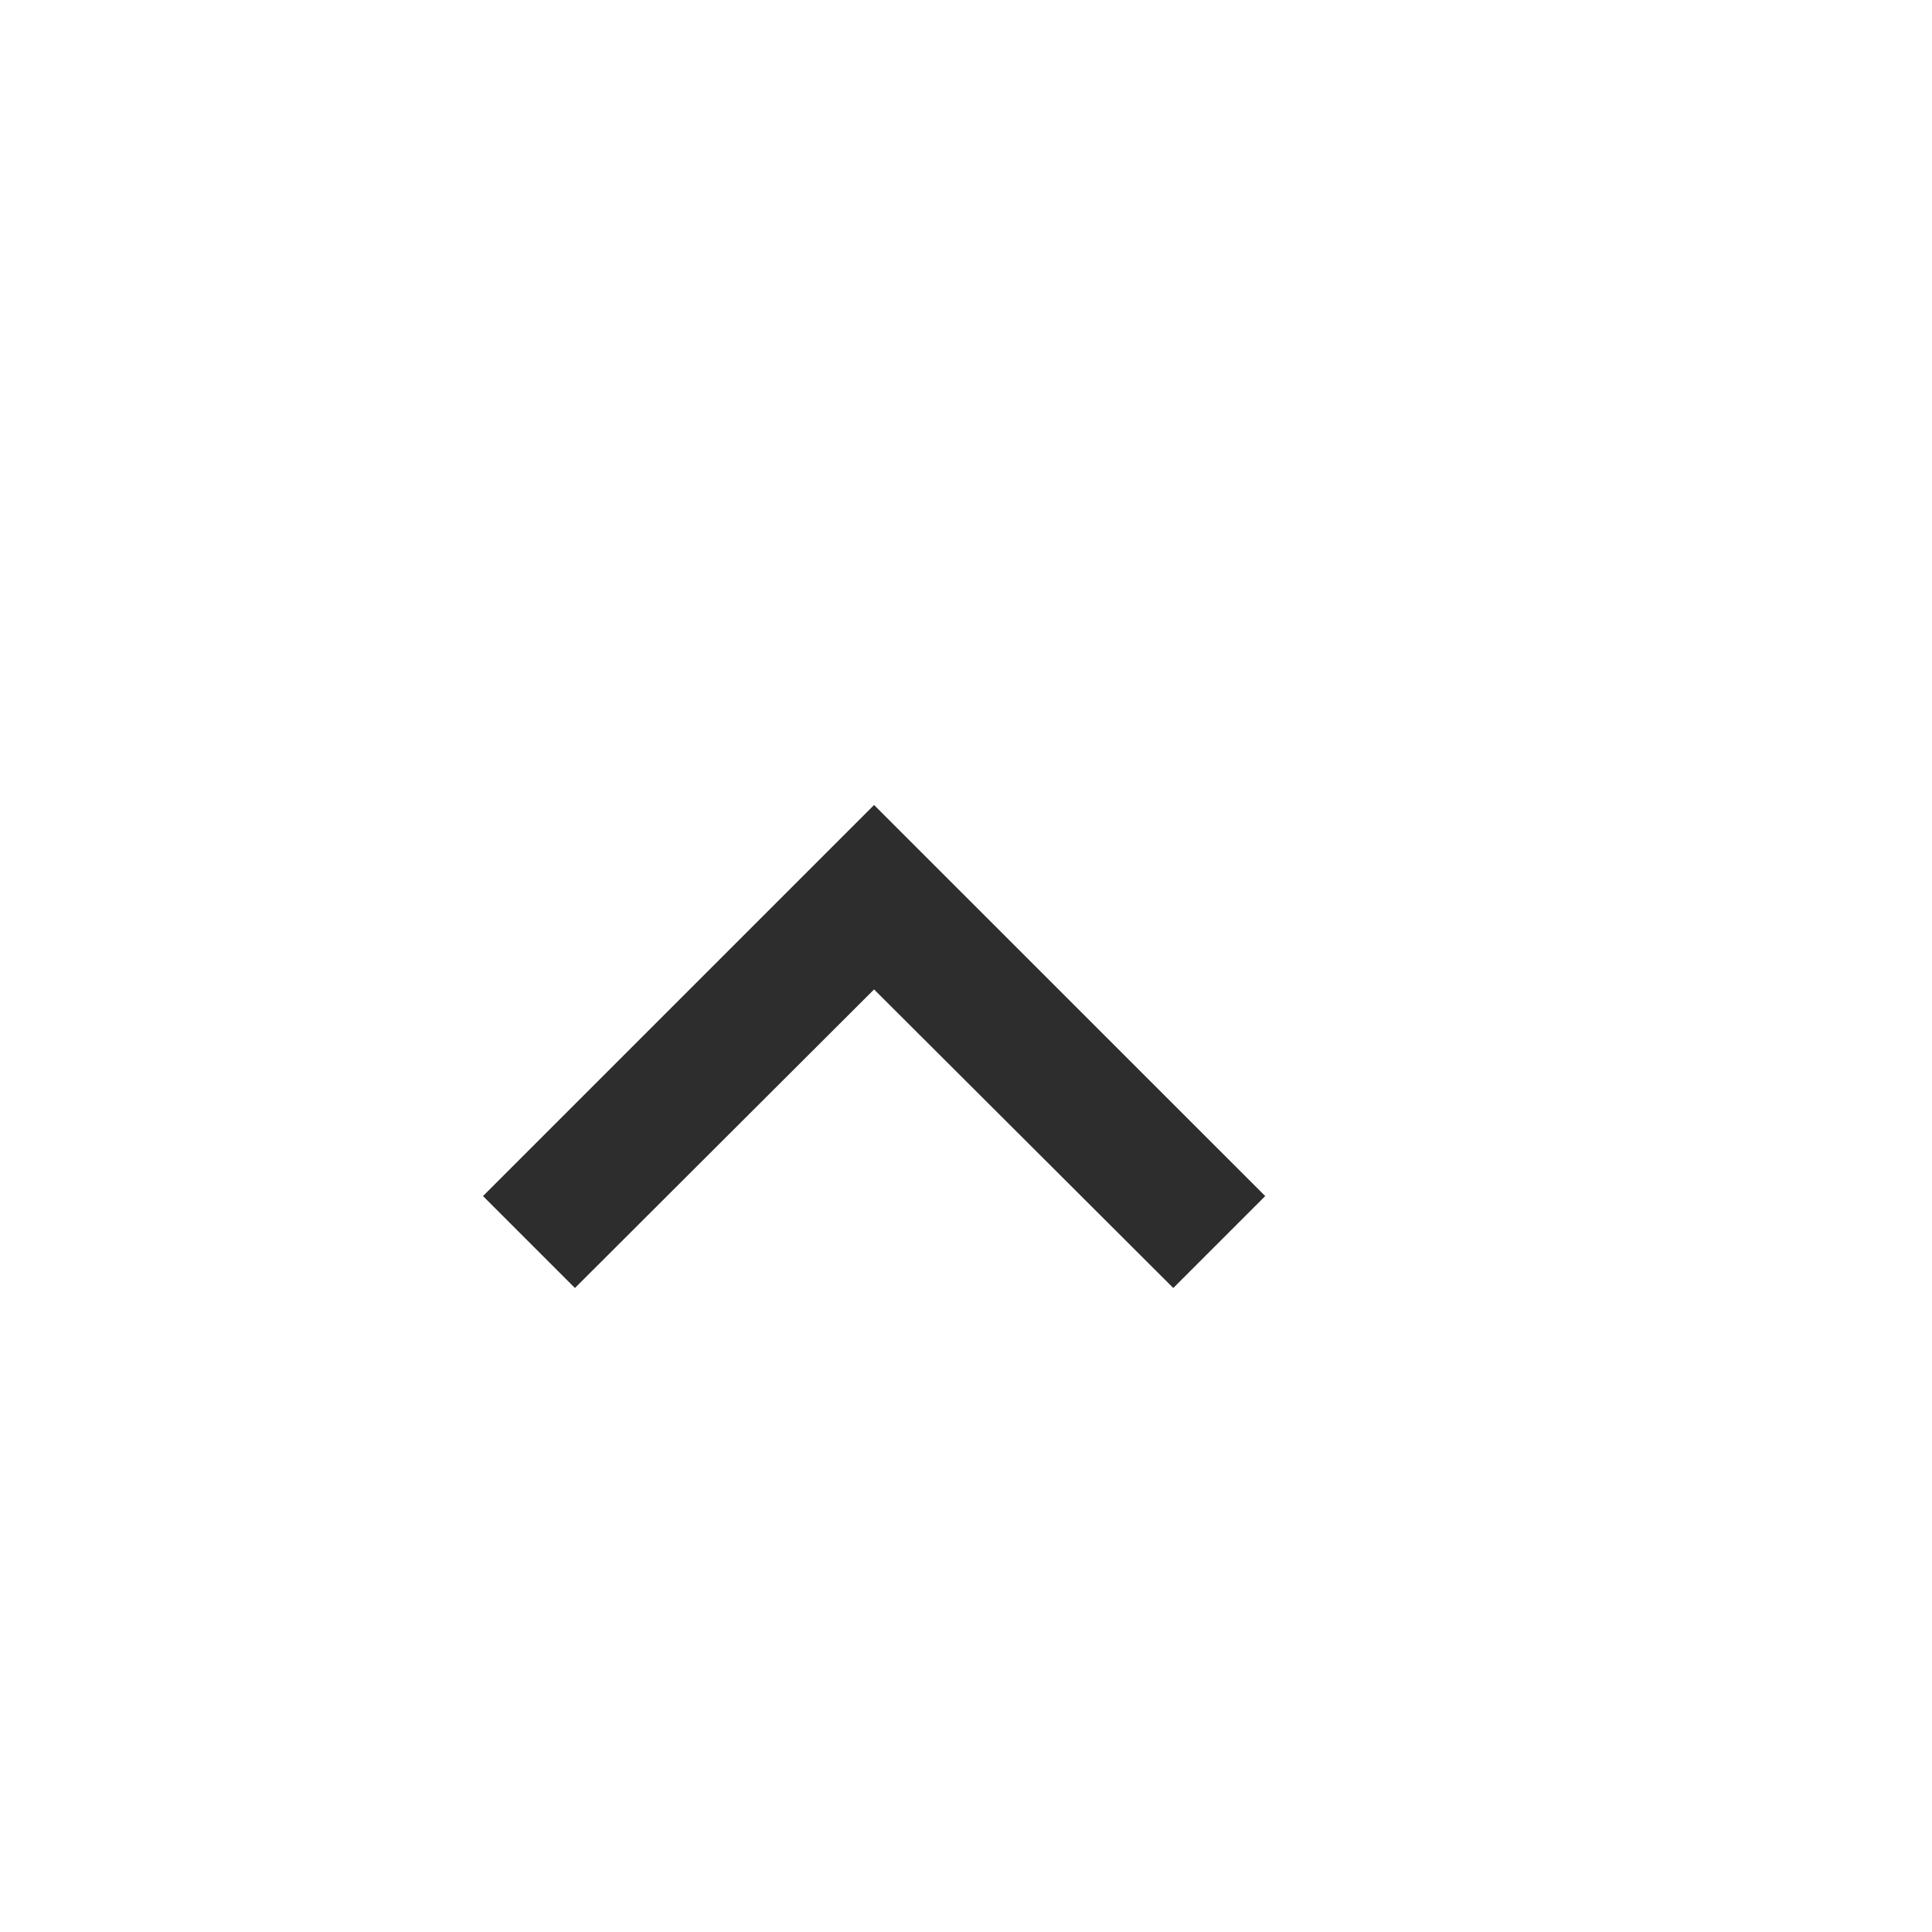 <svg xmlns="http://www.w3.org/2000/svg" width="24" height="24" fill="none" viewBox="0 0 24 24"><path fill="#2D2D2D" d="M7.142 16l3.716-3.709L14.575 16l1.142-1.142L10.858 10 6 14.858 7.142 16z"/></svg>